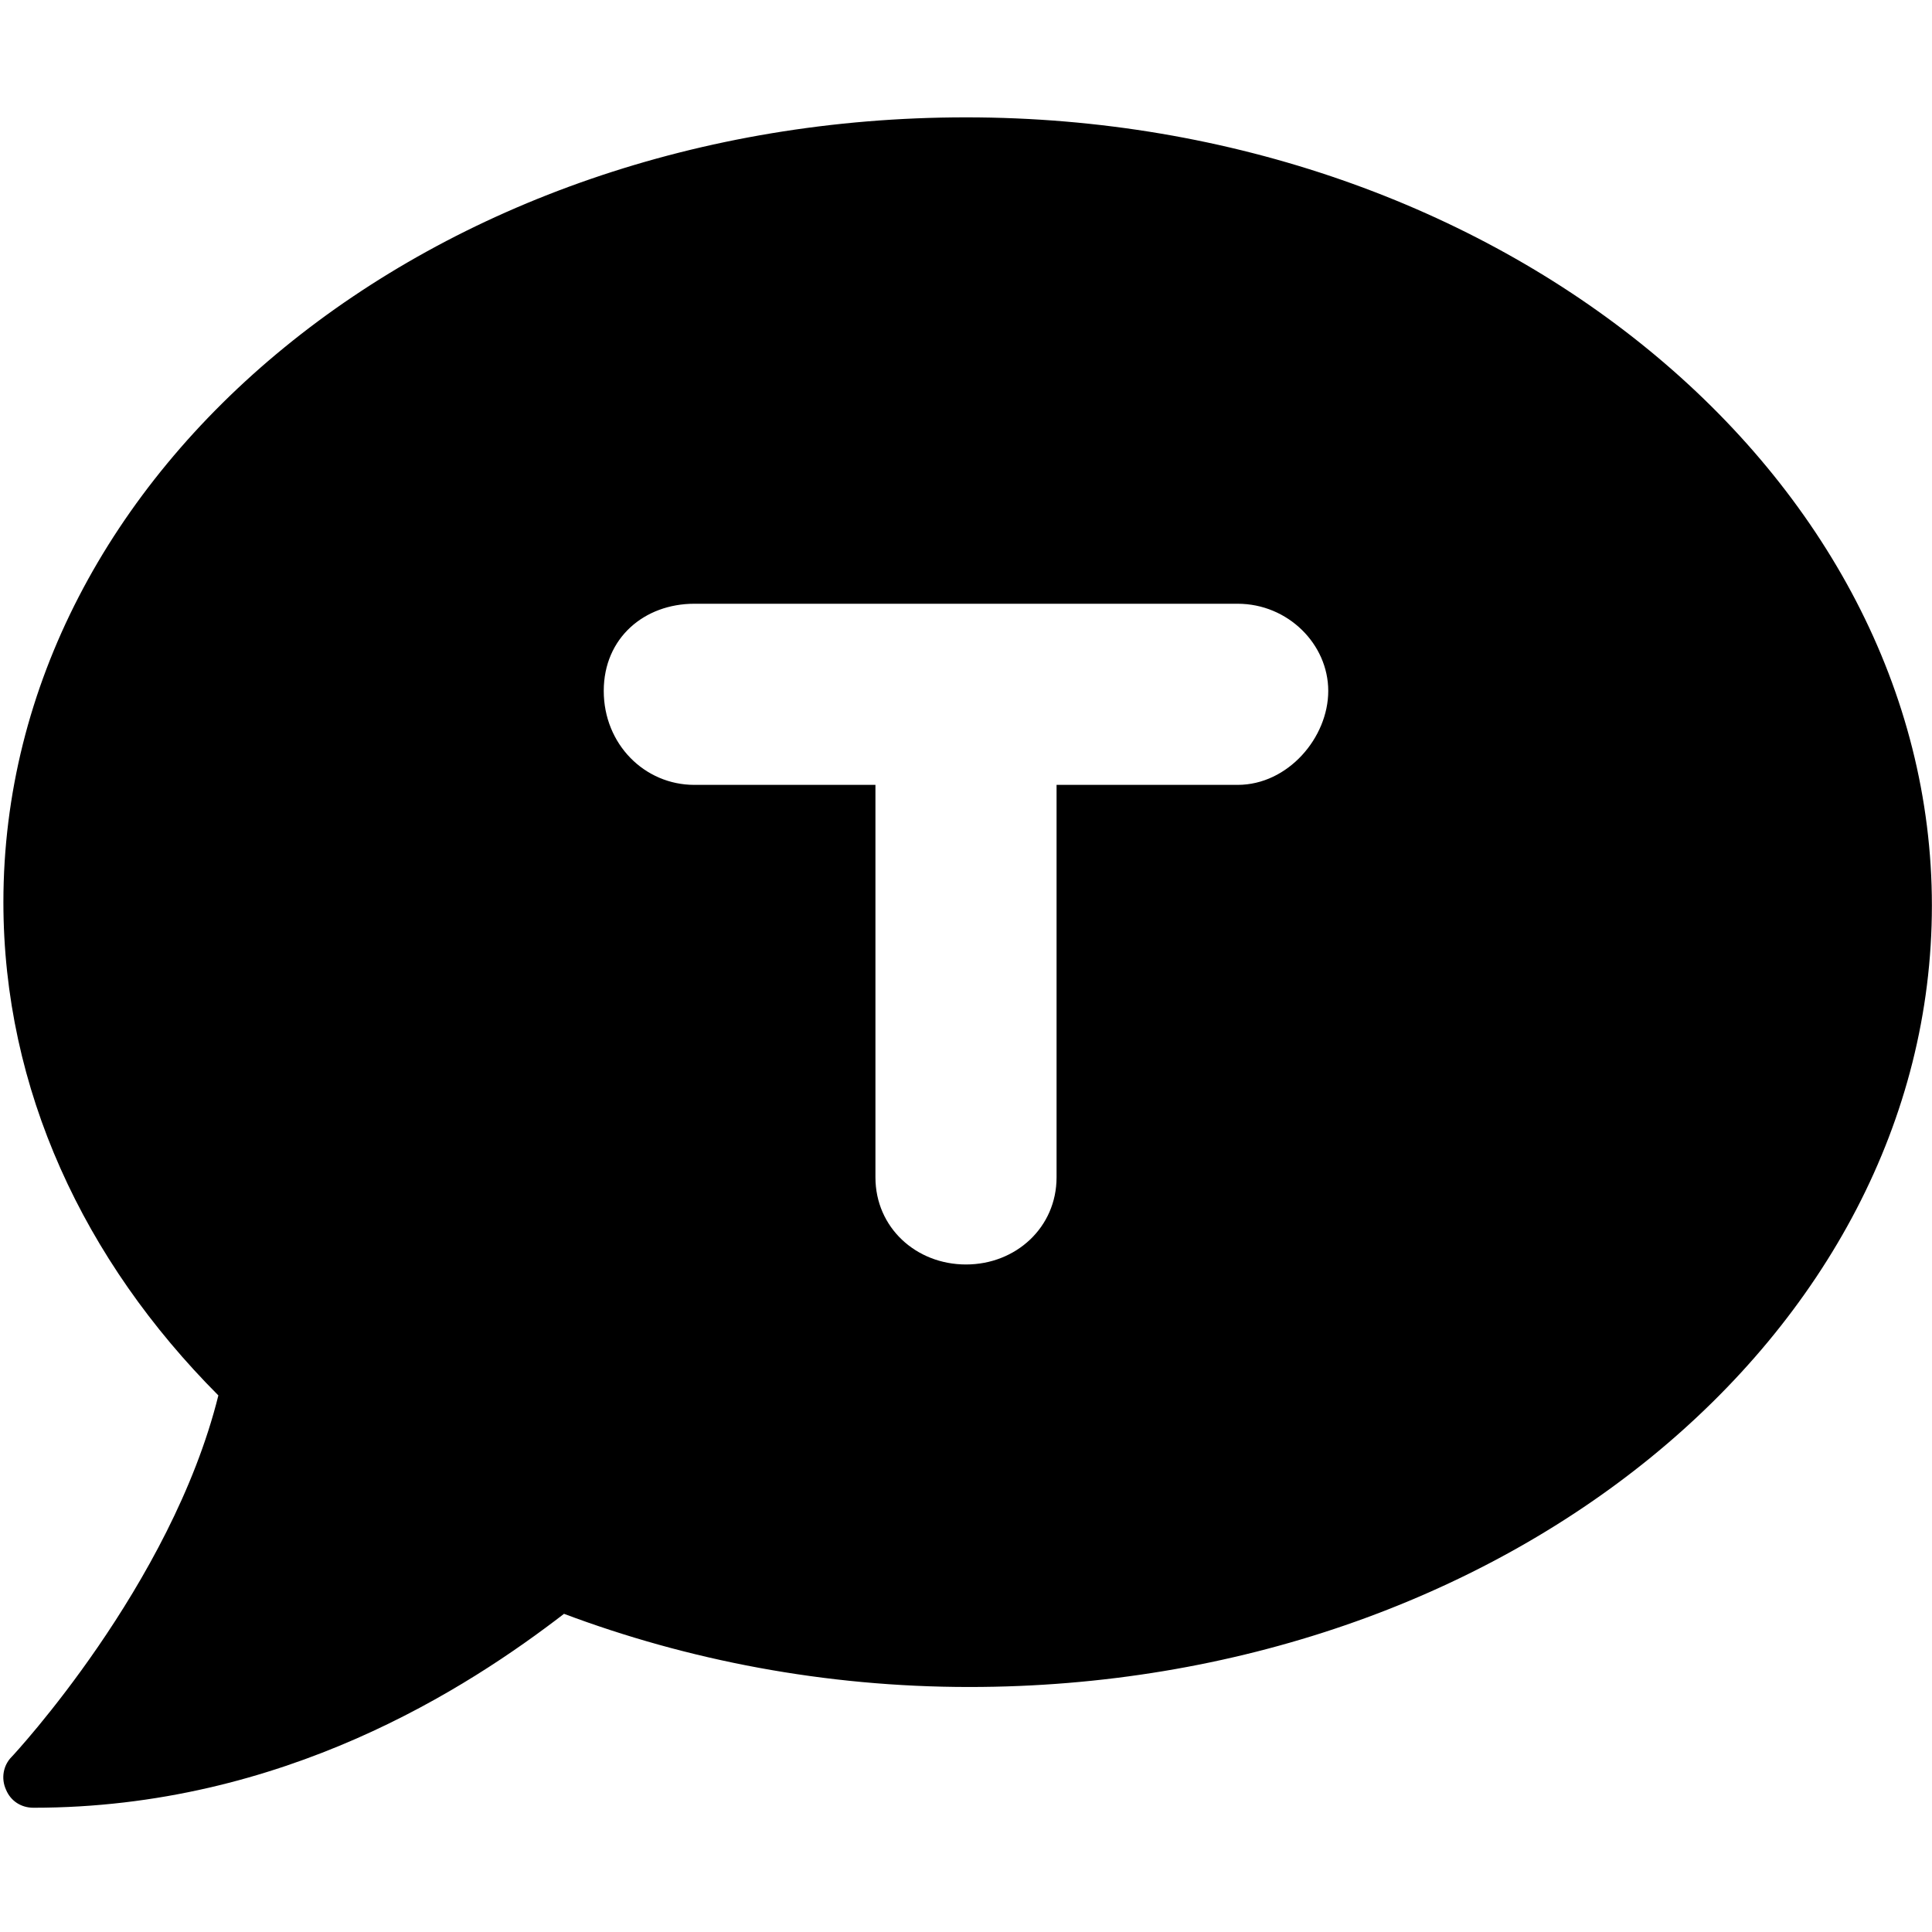 <svg xmlns="http://www.w3.org/2000/svg" viewBox="0 0 512 512"><!--! Font Awesome Pro 6.0.0-beta3 by @fontawesome - https://fontawesome.com License - https://fontawesome.com/license (Commercial License) Copyright 2021 Fonticons, Inc. --><path d="M256 31.1c-141.4 0-255.1 93.13-255.1 208c0 49.62 21.35 94.98 56.97 130.7c-12.5 50.38-54.27 95.27-54.77 95.77c-2.25 2.25-2.875 5.734-1.5 8.734c1.25 3 4.021 4.766 7.271 4.766c66.25 0 115.1-31.76 140.6-51.39c32.63 12.25 69.03 19.39 107.4 19.39c141.4 0 255.1-93.13 255.1-207.1S397.4 31.1 256 31.1zM328 208h-48v104c0 13.25-10.75 23.1-24 23.1S232 325.3 232 312V208h-48C170.8 208 160 197.2 160 183.1S170.8 160 184 160h144C341.3 160 352 170.7 352 183.1S341.3 208 328 208z"/></svg>